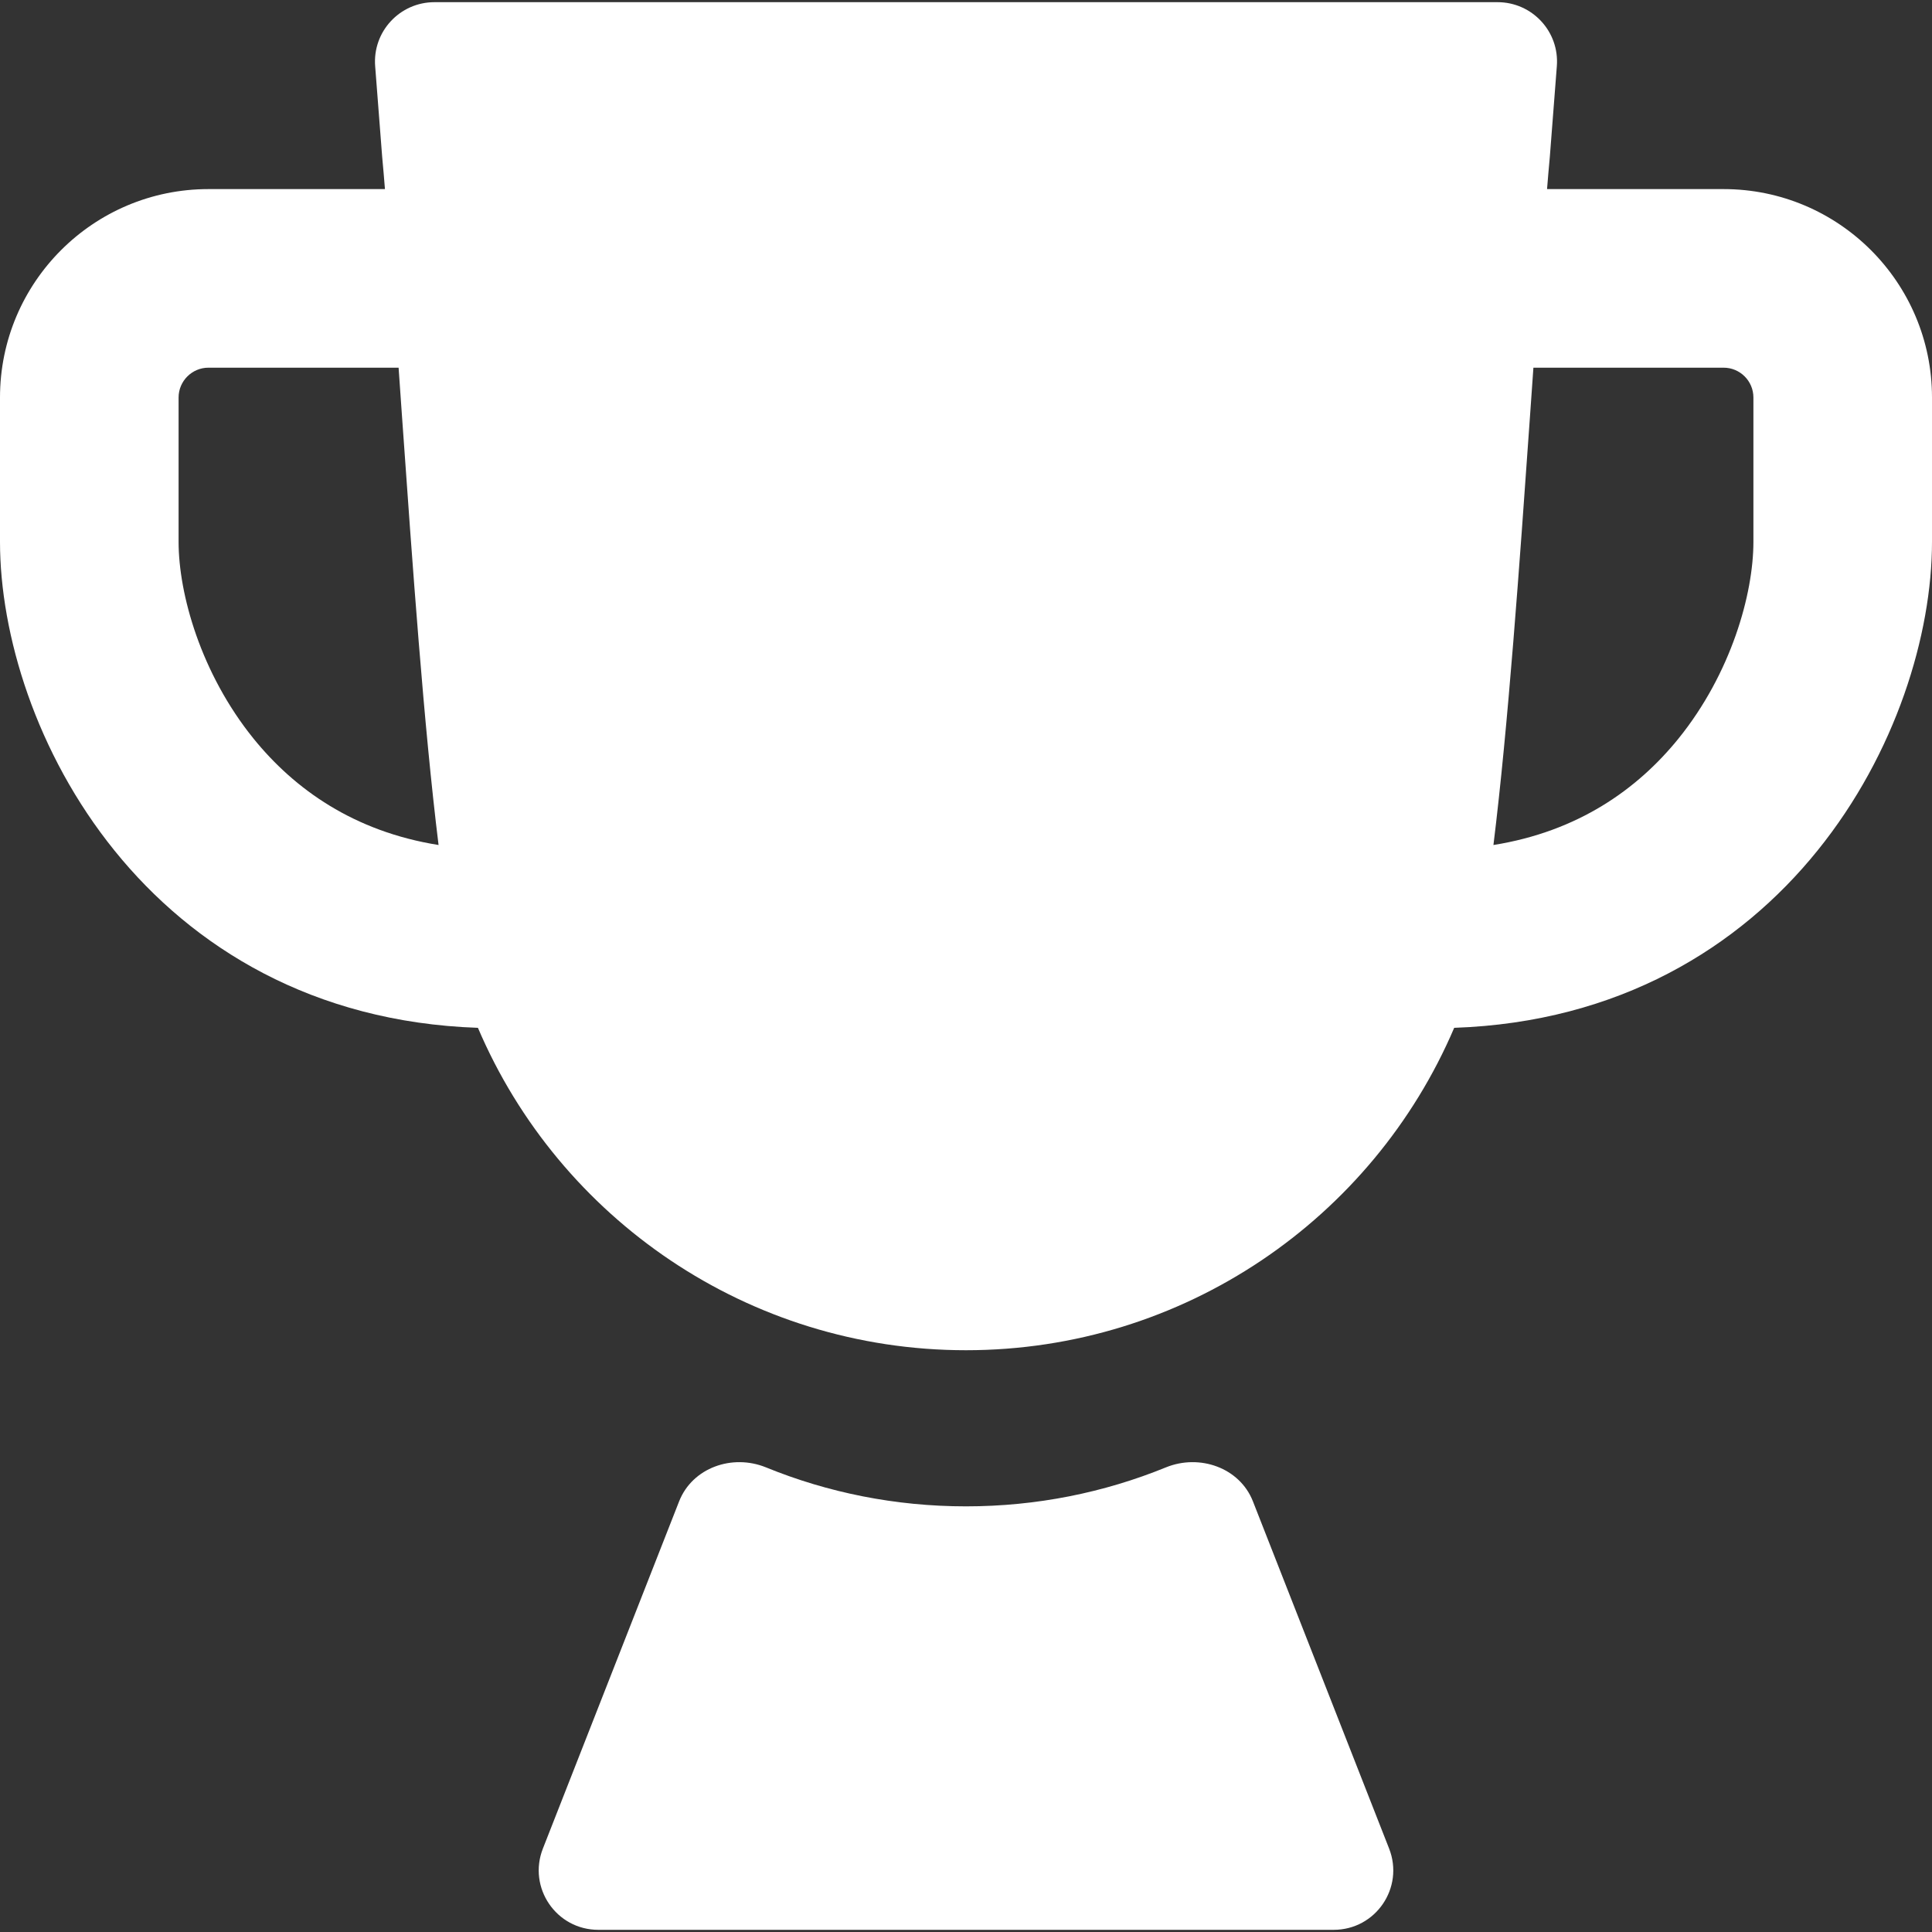 <svg width="16" height="16" viewBox="0 0 16 16" fill="#fff" xmlns="http://www.w3.org/2000/svg">
    <rect x="0" y="0" width="16" height="16" fill="#333333" stroke="none"/>
    <path fill-rule="evenodd" clip-rule="evenodd" d="M3.958 8.512C4.631 10.091 6.196 11.182 8 11.182C9.804 11.182 11.369 10.091 12.043 8.512C13.409 8.465 14.405 7.845 15.051 7.045C15.702 6.24 16 5.253 16 4.487V3.292C16 2.339 15.227 1.566 14.274 1.566H12.812C12.819 1.475 12.827 1.386 12.835 1.299L12.893 0.549C12.916 0.262 12.689 0.018 12.402 0.018H3.598C3.311 0.018 3.084 0.262 3.107 0.549L3.165 1.299C3.173 1.386 3.181 1.475 3.188 1.566H1.726C0.773 1.566 0 2.339 0 3.292V4.487C0 5.253 0.298 6.24 0.949 7.045C1.595 7.845 2.591 8.465 3.958 8.512ZM3.632 6.998C3.51 6.01 3.417 4.691 3.329 3.445C3.32 3.31 3.31 3.177 3.301 3.045H1.726C1.59 3.045 1.479 3.156 1.479 3.292V4.487C1.479 4.919 1.663 5.576 2.099 6.116C2.439 6.536 2.931 6.886 3.632 6.998ZM12.699 3.045C12.69 3.177 12.681 3.31 12.671 3.444C12.583 4.691 12.49 6.01 12.368 6.998C13.069 6.886 13.561 6.536 13.901 6.116C14.337 5.576 14.521 4.919 14.521 4.487V3.292C14.521 3.156 14.411 3.045 14.274 3.045H12.699ZM8 12.475C7.415 12.475 6.855 12.361 6.343 12.152C6.065 12.039 5.734 12.154 5.624 12.434L4.496 15.309C4.369 15.633 4.607 15.982 4.955 15.982H11.045C11.393 15.982 11.631 15.633 11.504 15.309L10.376 12.433C10.266 12.154 9.934 12.039 9.656 12.152C9.144 12.361 8.584 12.475 8 12.475Z"></path>
</svg>